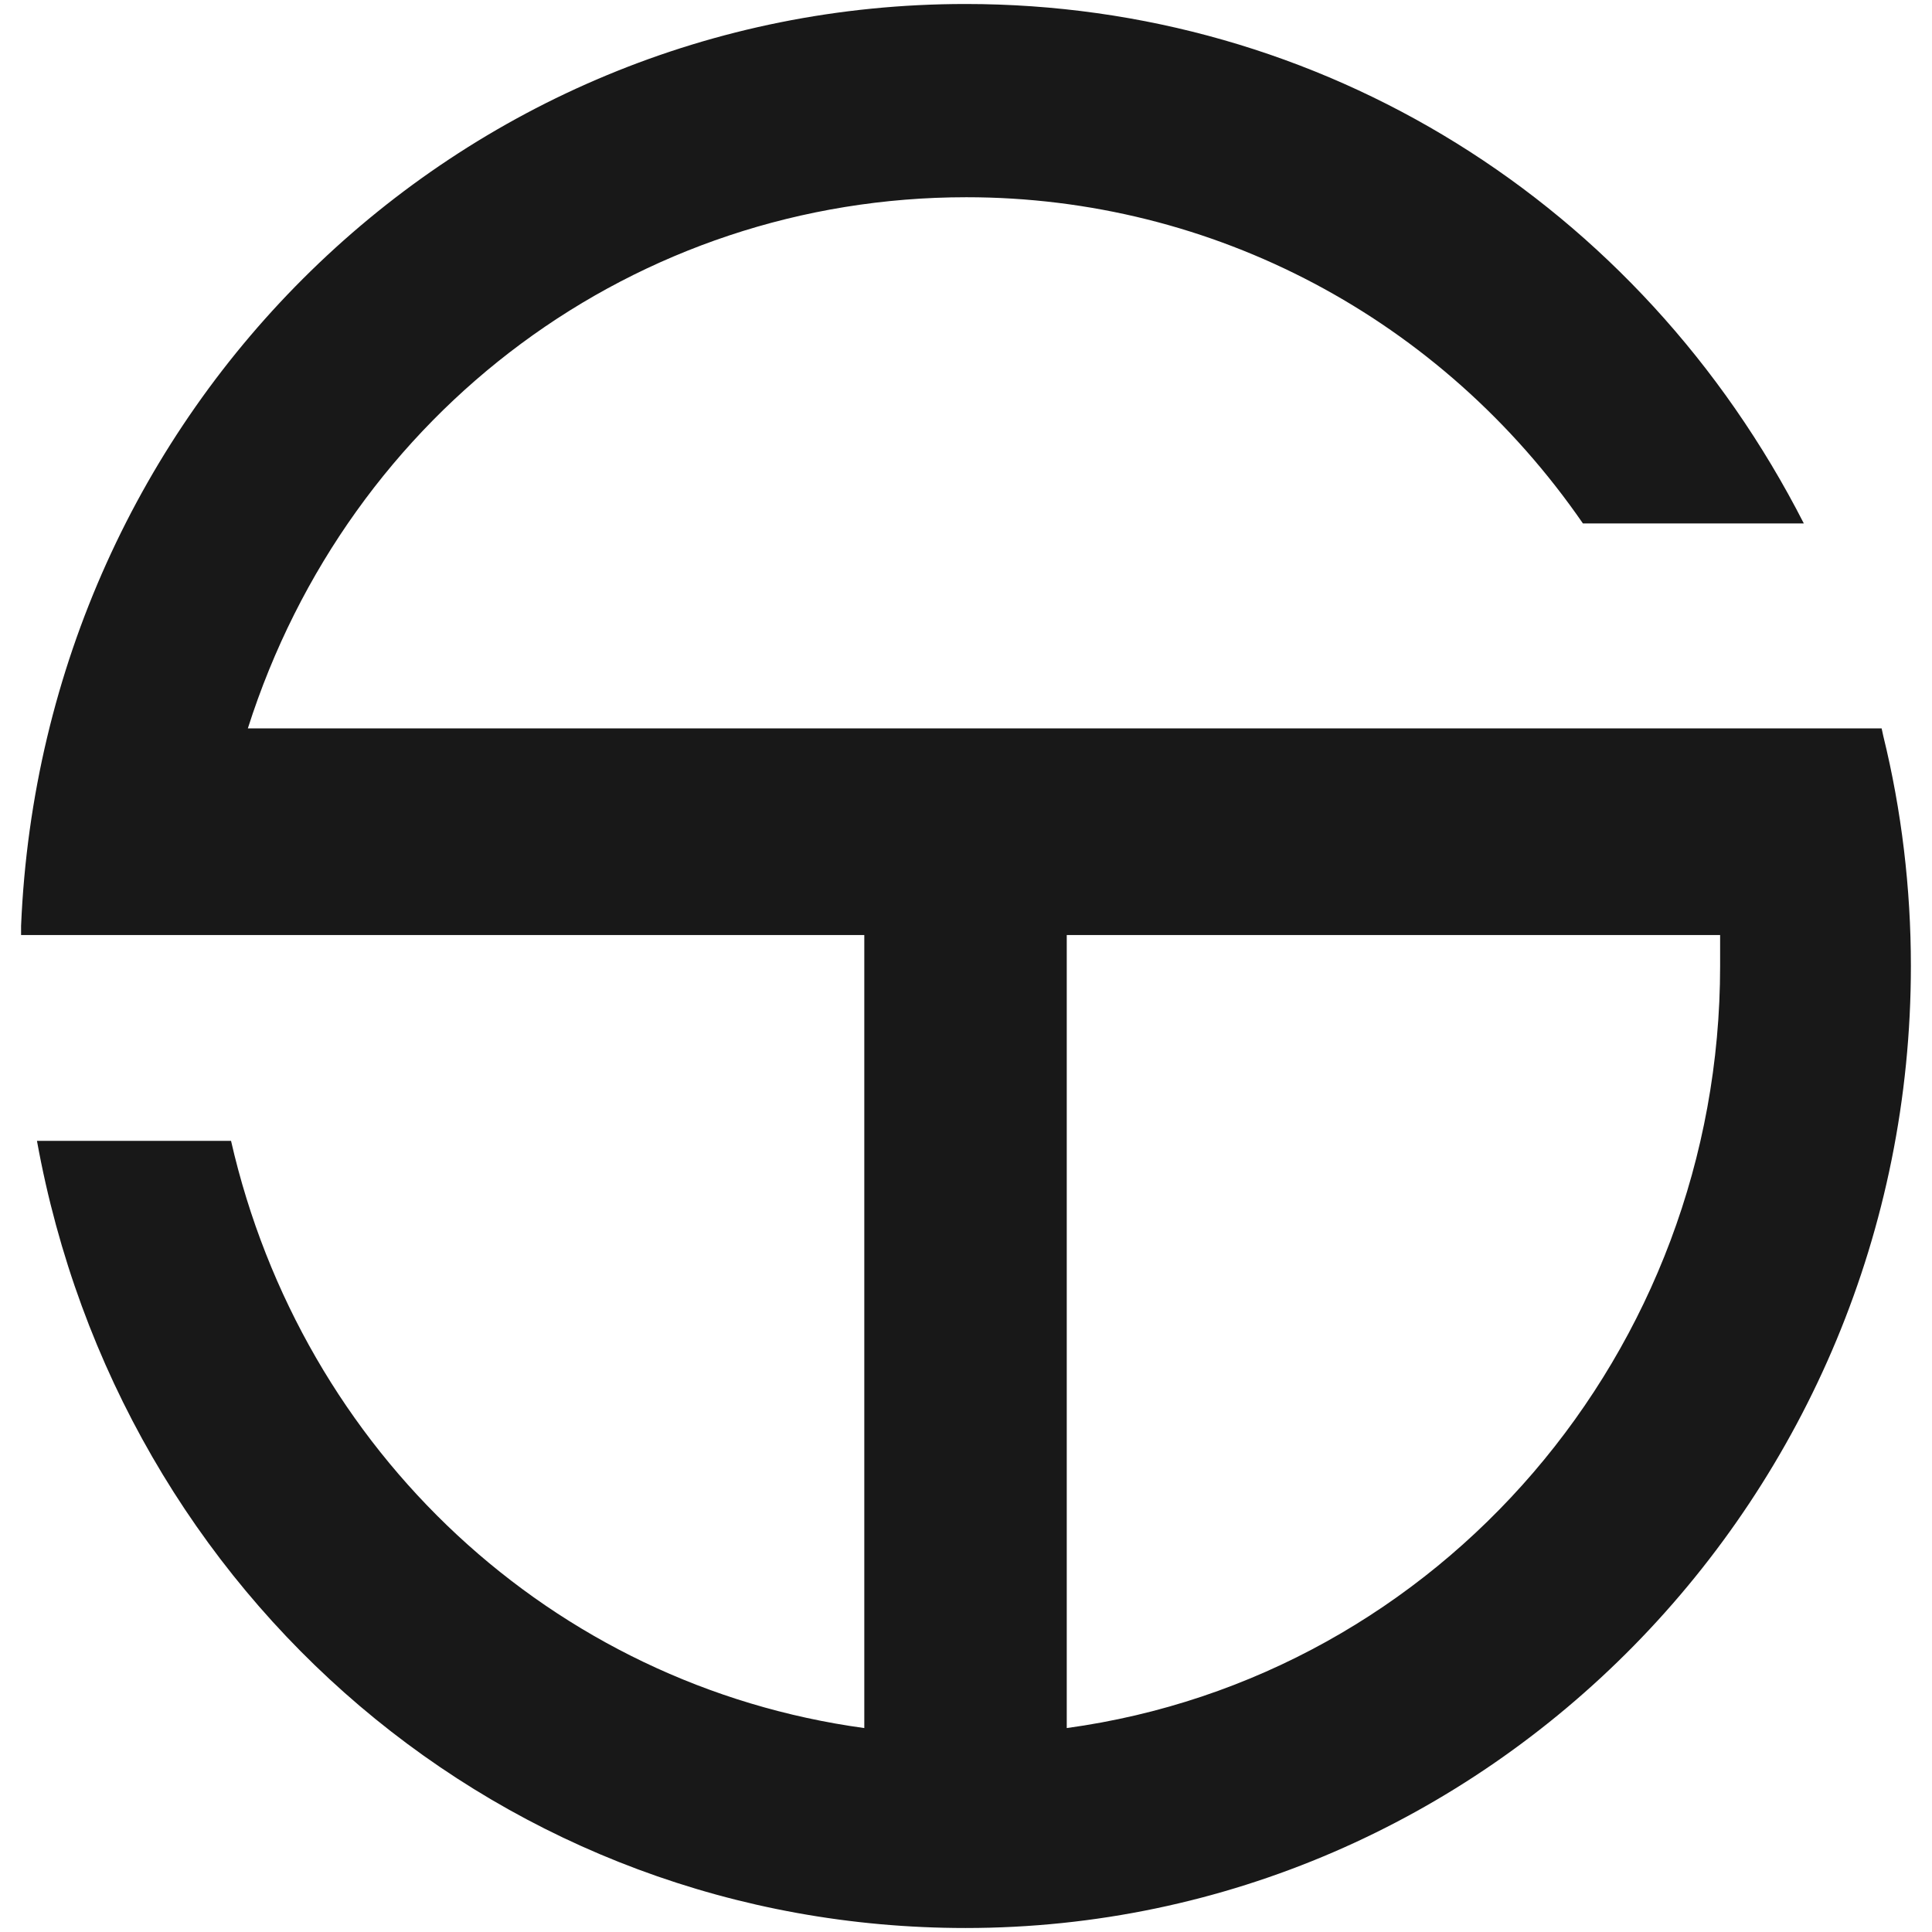 <svg viewBox="0 0 484 484" xmlns="http://www.w3.org/2000/svg"><path d="m471.79 184.35-.41-1.88h-409.29c25.36-79.63 97.25-133.06 180-133.06 61.84 0 119.03 30.36 154.46 81.72h55.34c-41.09-80.48-120.92-130.13-210.01-130.13-127.19 0-231.15 101.22-236.6 230.94v2.3h211.24v198.67c-78.16-10.69-140.83-69.15-158.64-147.1h-48.62c20.76 114.62 117.36 197.19 232.62 197.19 130.58 0 236.83-108.14 236.83-241.01 0-19.47-2.33-38.96-6.92-57.63zm-40.87 57.64c0 96.62-70.21 178.14-163.68 190.92v-198.67h163.68z" fill="#181818" fill-rule="evenodd"/></svg>